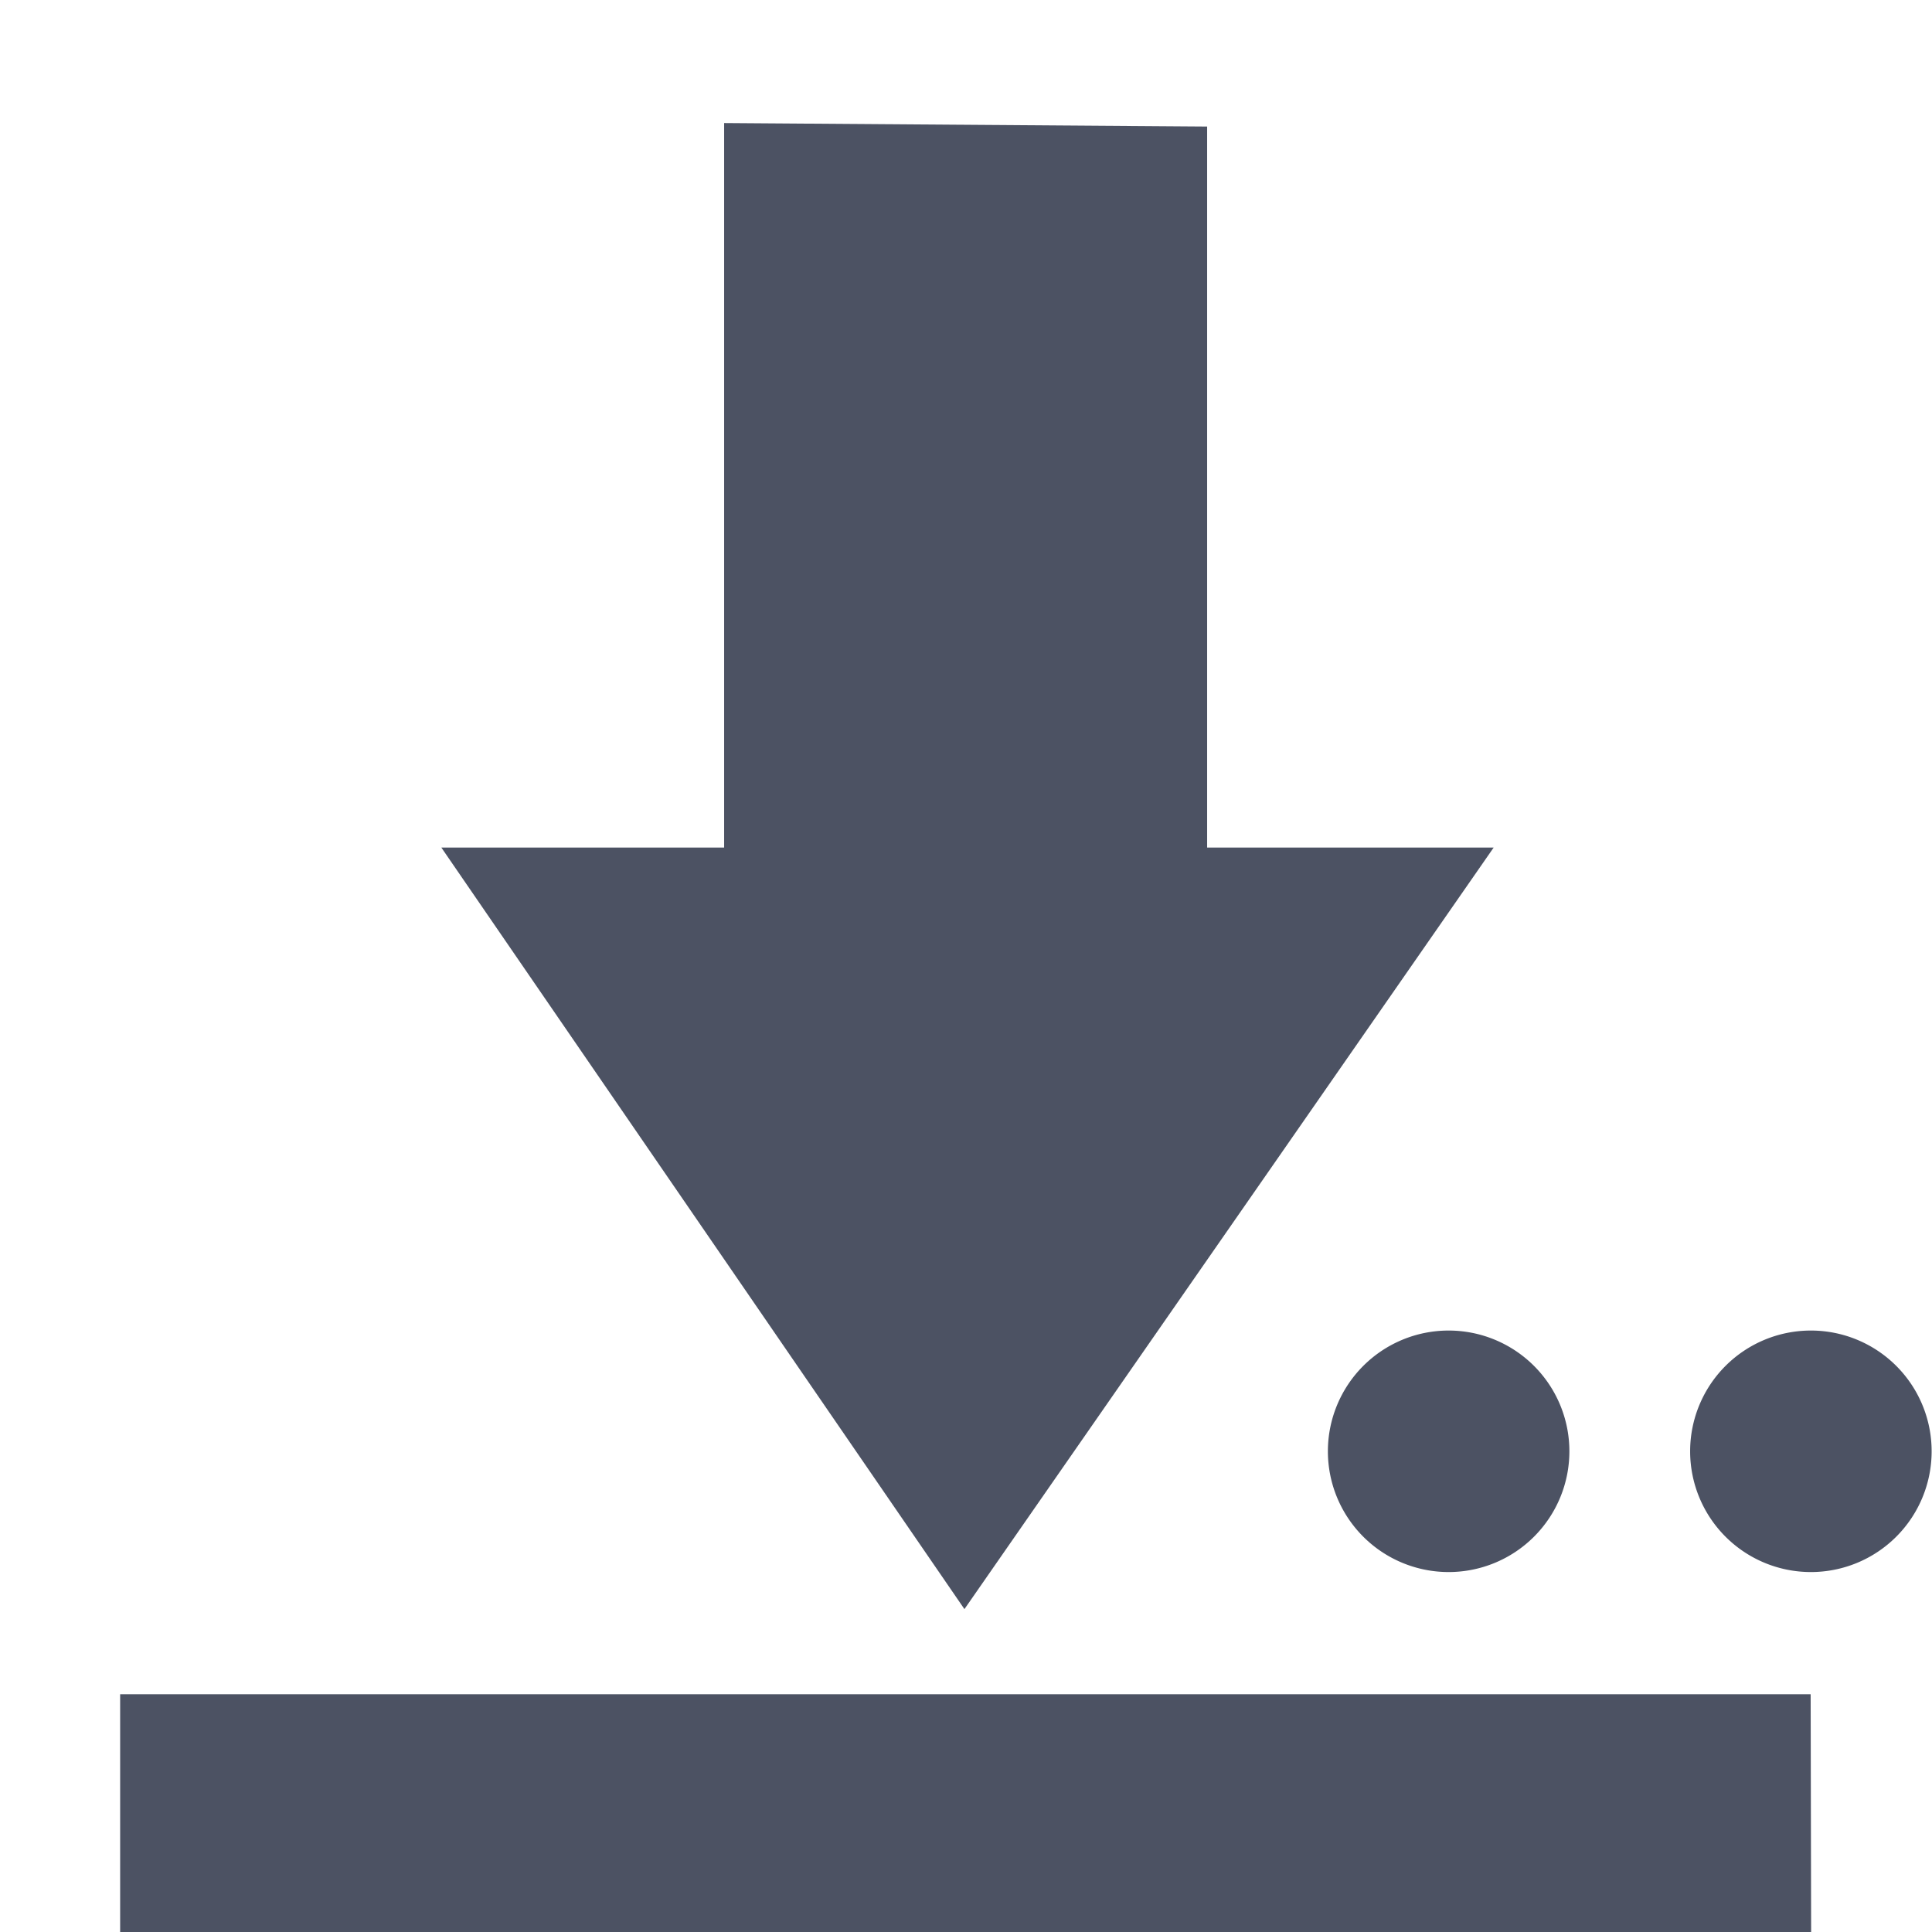<svg xmlns="http://www.w3.org/2000/svg" width="16" height="16">
    <path d="m 451,25 v 6 h -2.342 l 4.332,6.307 L 457.373,31 h -2.373 v -5.971 z m 6,10 a 1,1 0 0 0 -1,1 1,1 0 0 0 1,1 1,1 0 0 0 1,-1 1,1 0 0 0 -1,-1 z m 3,0 a 1,1 0 0 0 -1,1 1,1 0 0 0 1,1 1,1 0 0 0 1,-1 1,1 0 0 0 -1,-1 z m -14.002,3.012 v 1.969 h 14.004 l -0.004,-1.969 h -14 z" fill="#4c5263" transform="translate(-445.003 -23.981)"/>
</svg>
